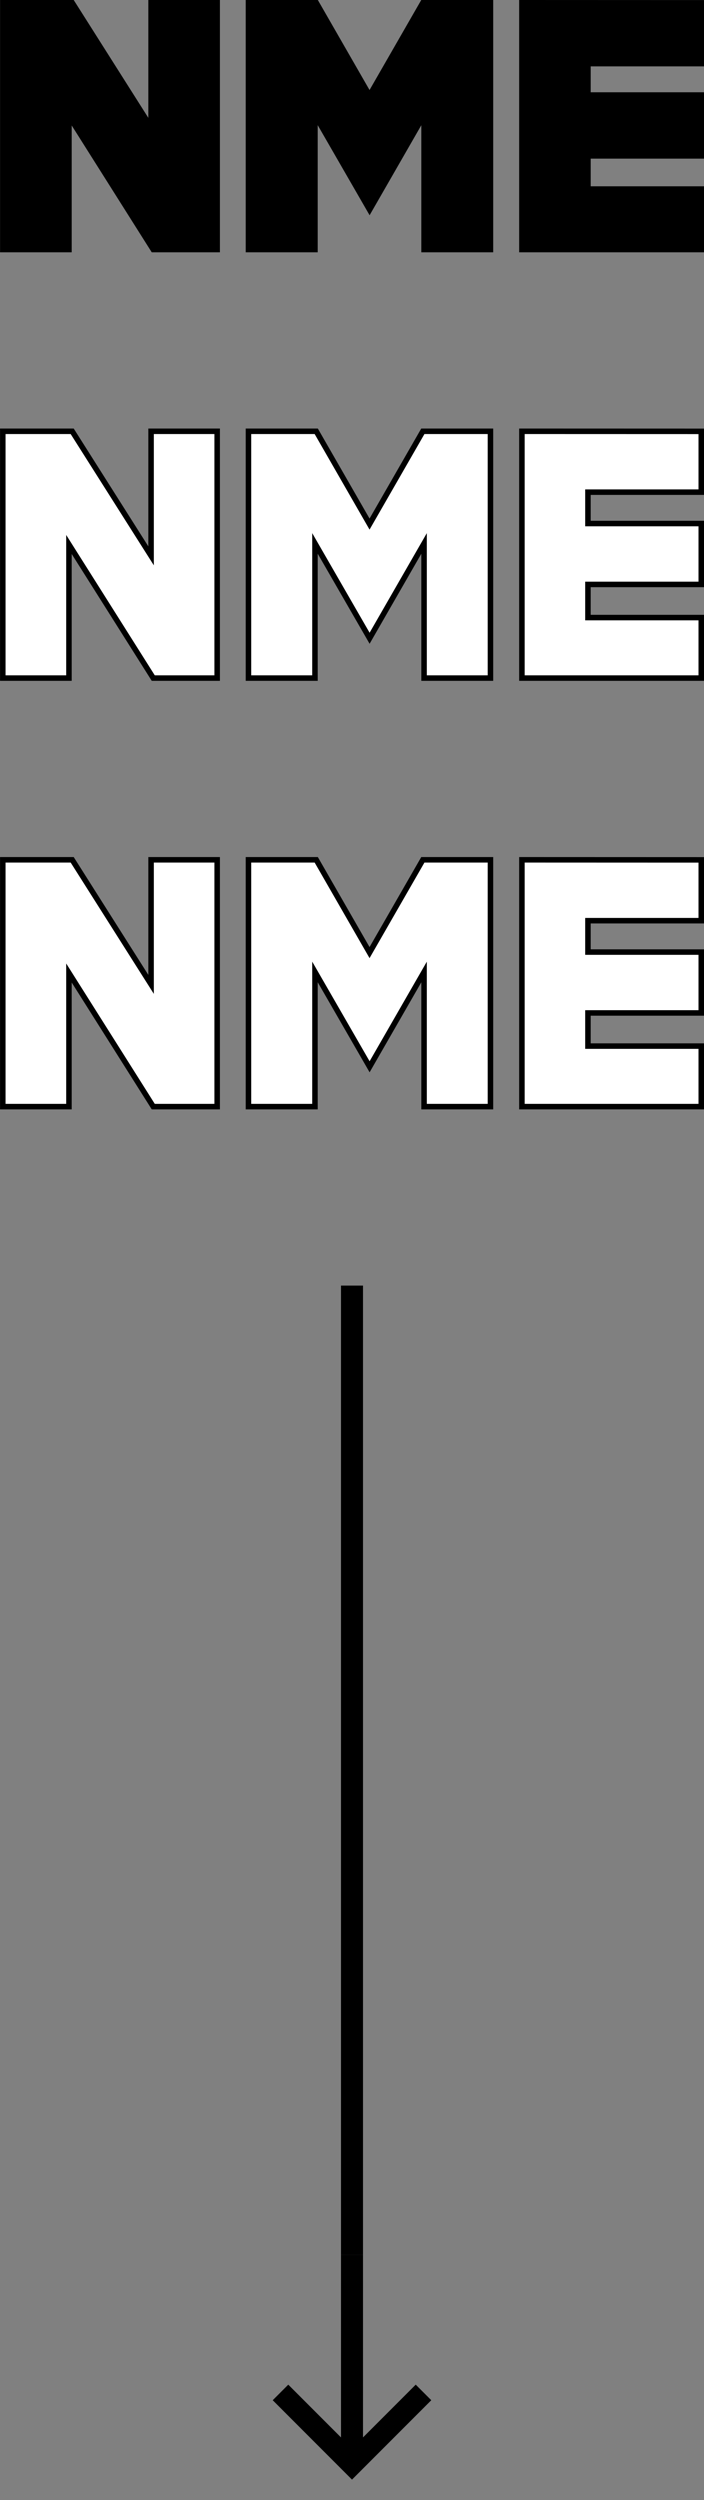 <svg width="64" height="227" viewBox="0 0 64 227" fill="none" xmlns="http://www.w3.org/2000/svg">
<rect x="0" y="0" width="64" height="227" fill="#808080" stroke="none"/>
<path d="M13.588 10.701V0.103H19.889V22.806H13.852L6.605 11.336L6.415 11.034V11.391V22.806H0.109V0.103H6.643L13.398 10.757L13.588 11.057V10.701ZM63.897 0.109V5.923H53.699H53.596V6.027V8.377V8.481H53.699H63.897V14.301H53.699H53.596V14.404V16.915V17.018H53.699H63.897V22.806H47.3V0.103L63.897 0.109ZM38.356 0.103H44.733V22.806H38.405V11.369V10.983L38.212 11.318L33.6 19.337L28.972 11.312L28.779 10.978V11.364V22.806H22.441V0.103H28.834L33.505 8.226L33.595 8.381L33.684 8.226L38.356 0.103Z" fill="black" stroke="black" stroke-width="0.206"/>
<path d="M13.735 49.611V39.16H19.742V61.569H13.933L6.729 50.167L6.268 49.437V50.3V61.569H0.255V39.16H6.562L13.274 49.745L13.735 50.472V49.611ZM63.75 39.165V44.686H53.699H53.449V44.936V47.287V47.537H53.699H63.75V53.064H53.699H53.449V53.314V55.825V56.075H53.699H63.75V61.569H47.447V39.16L63.75 39.165ZM38.441 39.16H44.586V61.569H38.552V50.279V49.343L38.085 50.154L33.6 57.952L29.099 50.149L28.633 49.34V50.274V61.569H22.588V39.16H28.749L33.378 47.209L33.595 47.586L33.812 47.209L38.441 39.16Z" fill="white" stroke="black" stroke-width="0.5"/>
<path d="M13.735 88.521V78.069H19.742V100.479H13.933L6.729 89.076L6.268 88.346V89.21V100.479H0.255V78.069H6.562L13.274 88.655L13.735 89.382V88.521ZM63.75 78.075V83.596H53.699H53.449V83.846V86.197V86.447H53.699H63.75V91.973H53.699H53.449V92.223V94.734V94.984H53.699H63.75V100.479H47.447V78.069L63.75 78.075ZM38.441 78.069H44.586V100.479H38.552V89.189V88.253L38.085 89.064L33.6 96.862L29.099 89.058L28.633 88.249V89.183V100.479H22.588V78.069H28.749L33.378 86.118L33.595 86.495L33.812 86.118L38.441 78.069Z" fill="white" stroke="black" stroke-width="0.5"/>
<rect x="31" y="116.729" width="2" height="88" fill="black"/>
<path d="M24.793 217.936L32 225.143L39.207 217.936L37.793 216.522L33 221.315L33 204.729L31 204.729L31 221.315L26.207 216.522L24.793 217.936Z" fill="black"/>
</svg>
